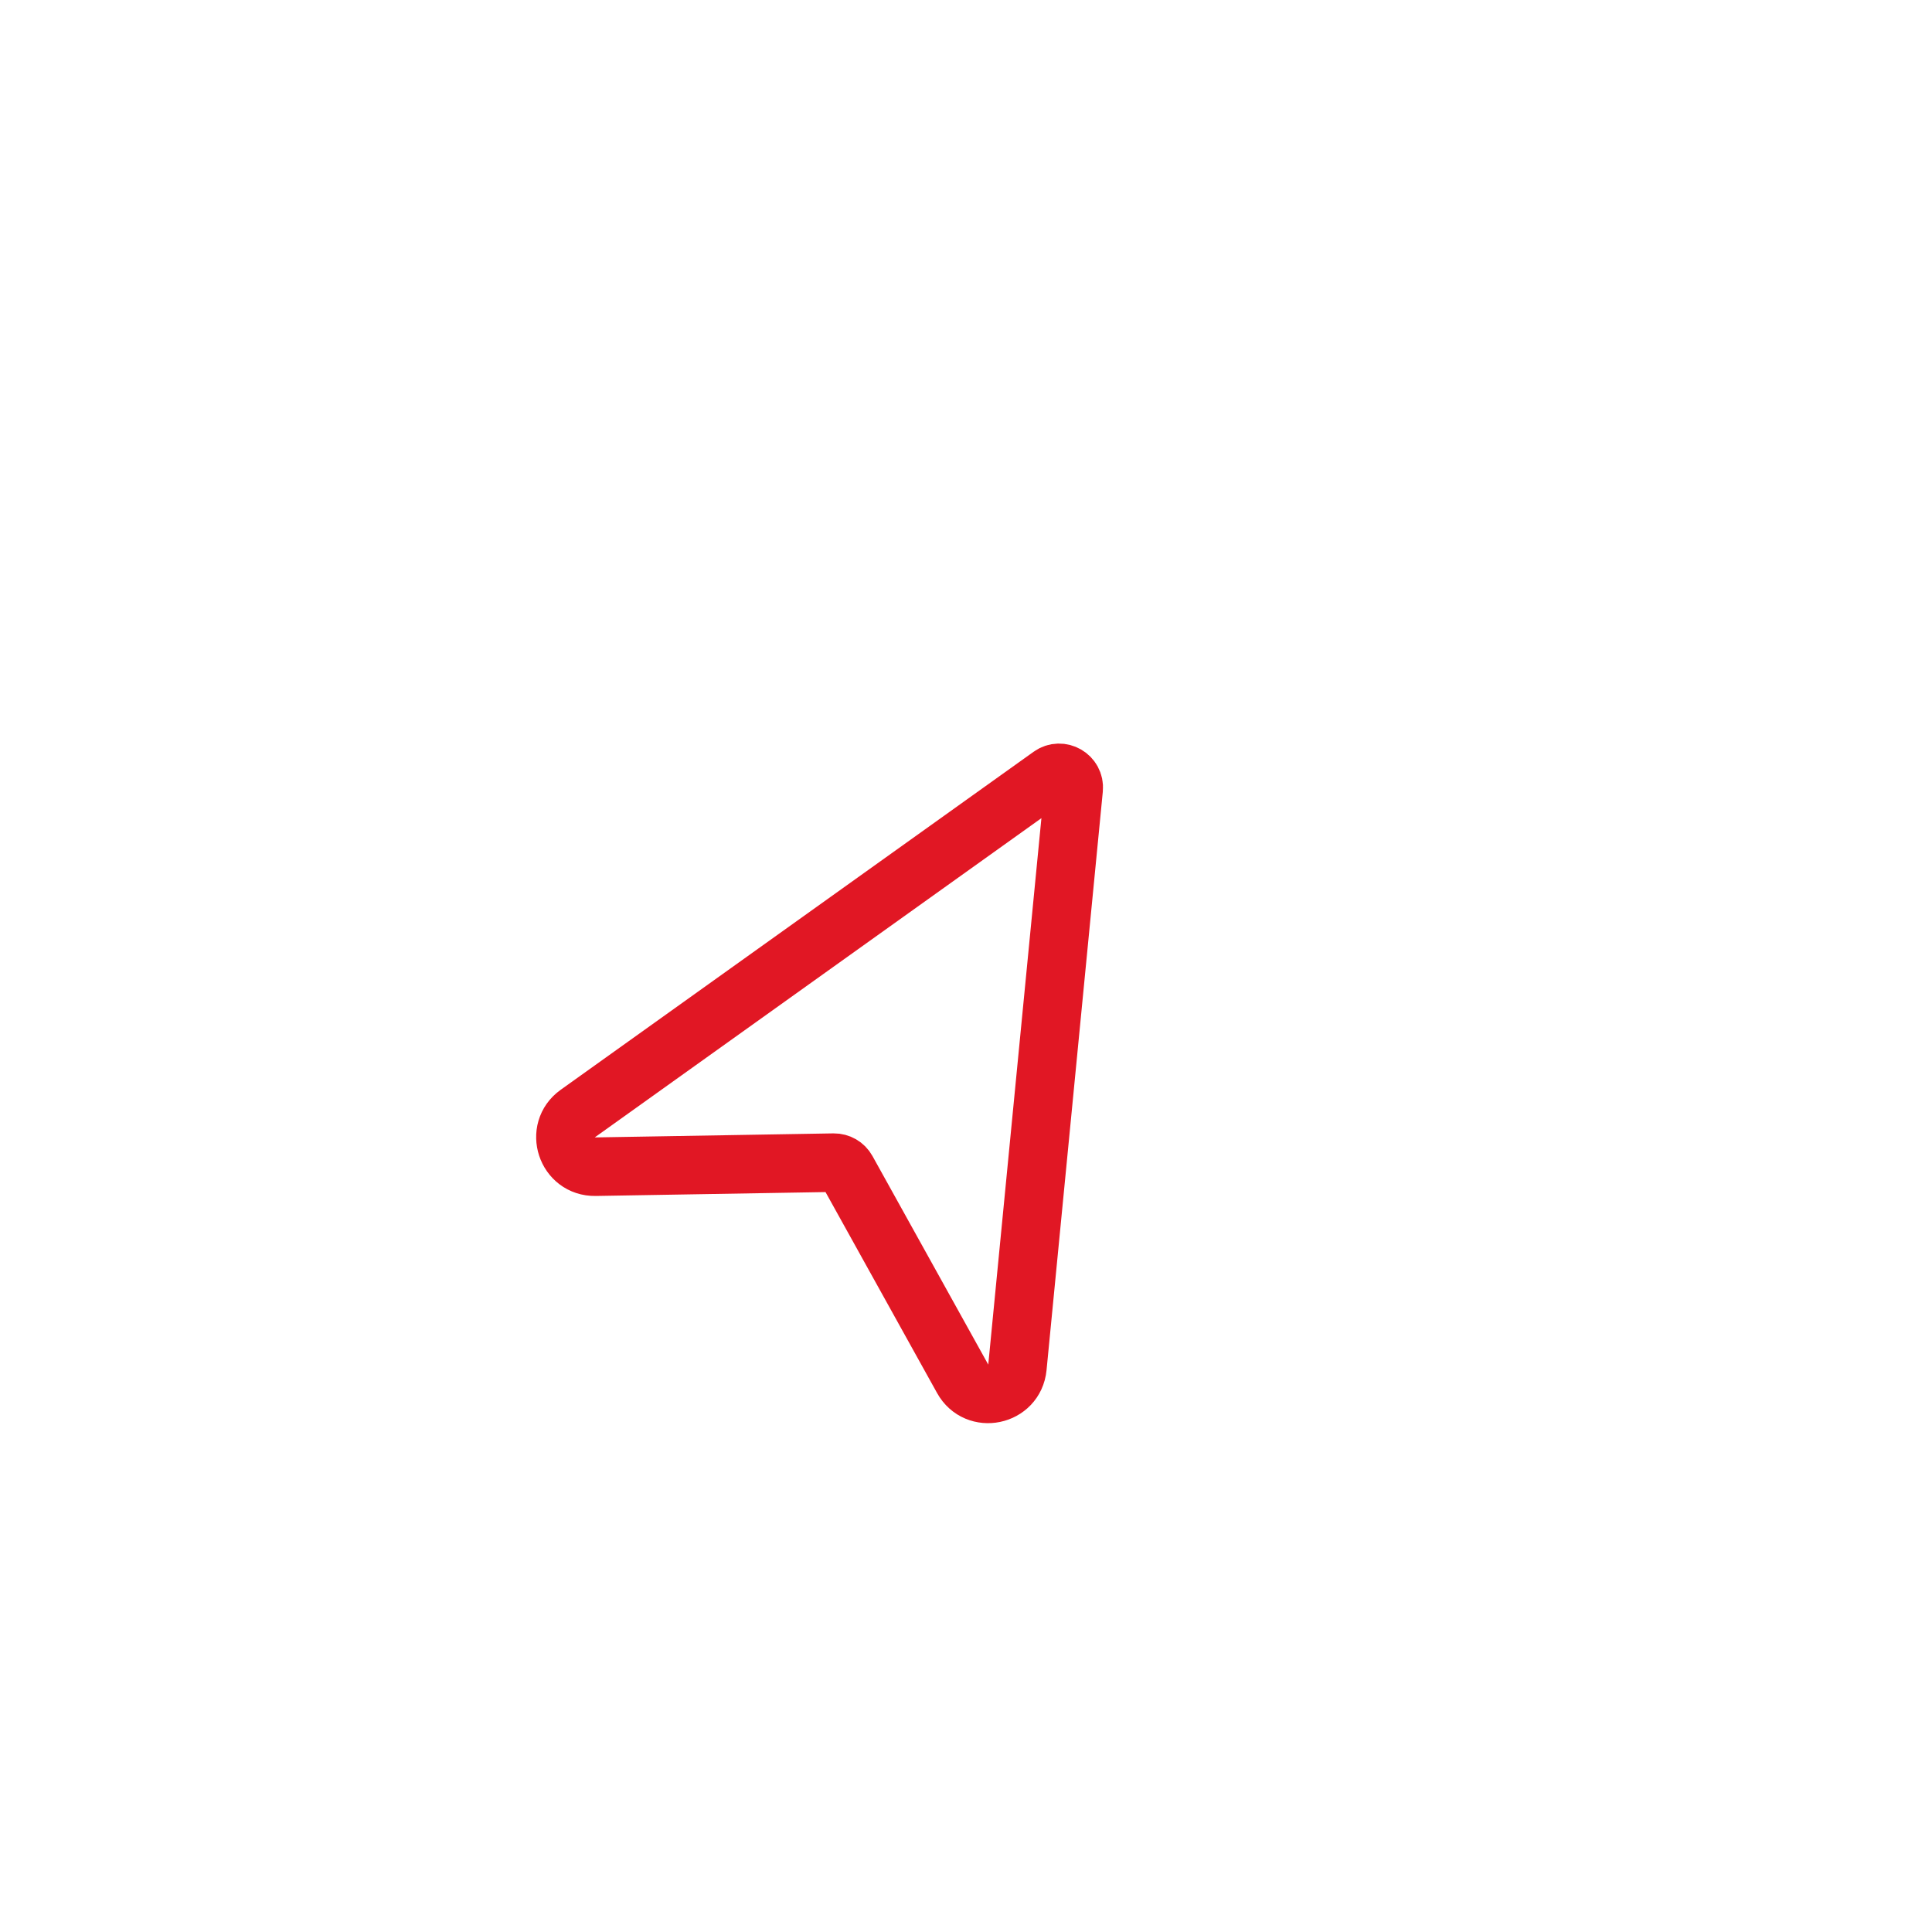 <?xml version="1.0" encoding="UTF-8"?> <svg xmlns="http://www.w3.org/2000/svg" width="33" height="33" viewBox="0 0 33 33" fill="none"> <path d="M9.868 19.021L17.945 13.248C18.119 13.123 18.36 13.262 18.339 13.476L17.378 23.356C17.33 23.845 16.681 23.98 16.443 23.551L14.465 19.988C14.42 19.907 14.335 19.858 14.242 19.859L10.168 19.928C9.677 19.936 9.469 19.306 9.868 19.021Z" stroke="#E11724" stroke-linecap="round"></path> </svg> 
